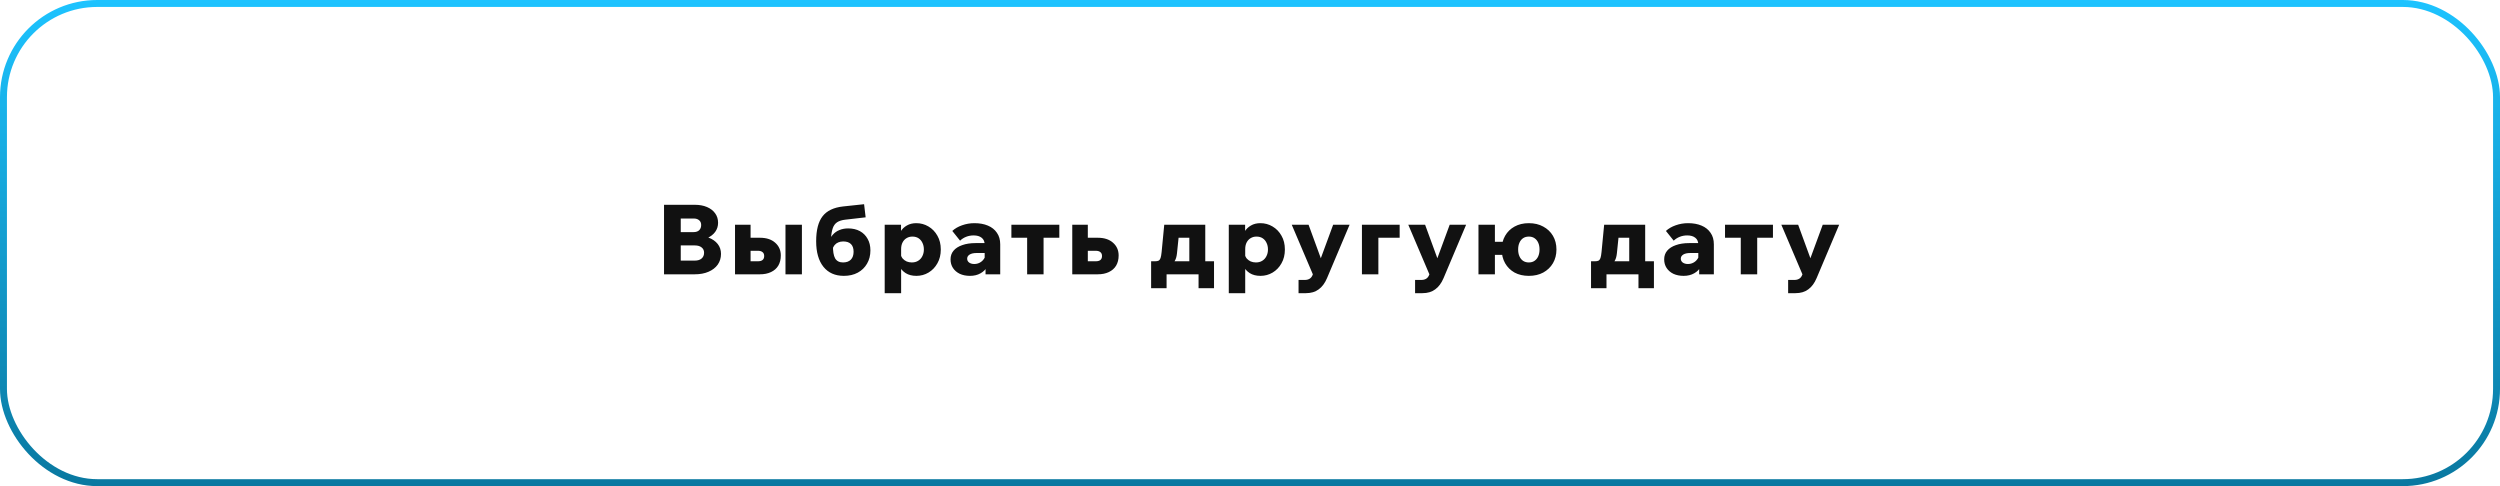 <svg xmlns="http://www.w3.org/2000/svg" width="360" height="70" viewBox="0 0 360 70" fill="none"><rect x="0.5" y="0.5" width="359" height="69" rx="13.5" stroke="url(#paint0_linear_2045_438)"></rect><path d="M95.62 39.5V29.49H100.044C100.716 29.49 101.304 29.597 101.808 29.812C102.312 30.027 102.704 30.33 102.984 30.722C103.264 31.105 103.404 31.557 103.404 32.08C103.404 32.575 103.264 33.013 102.984 33.396C102.704 33.779 102.312 34.077 101.808 34.292C101.304 34.507 100.716 34.614 100.044 34.614H98.168V33.872H100.044C100.8 33.872 101.458 33.984 102.018 34.208C102.587 34.423 103.031 34.731 103.348 35.132C103.665 35.533 103.824 36.009 103.824 36.56C103.824 37.148 103.665 37.666 103.348 38.114C103.031 38.553 102.587 38.893 102.018 39.136C101.458 39.379 100.8 39.5 100.044 39.5H95.62ZM98.028 37.526H100.058C100.469 37.526 100.791 37.428 101.024 37.232C101.267 37.027 101.388 36.747 101.388 36.392C101.388 36.065 101.267 35.809 101.024 35.622C100.791 35.435 100.469 35.342 100.058 35.342H97.888V33.424H99.876C100.221 33.424 100.487 33.335 100.674 33.158C100.87 32.971 100.968 32.719 100.968 32.402C100.968 32.103 100.87 31.875 100.674 31.716C100.487 31.548 100.221 31.464 99.876 31.464H98.028V37.526ZM105.843 39.5V32.36H108.083V39.22L106.319 37.624H109.133C109.432 37.624 109.656 37.563 109.805 37.442C109.964 37.311 110.043 37.12 110.043 36.868C110.043 36.616 109.964 36.429 109.805 36.308C109.656 36.177 109.432 36.112 109.133 36.112H107.117V34.236H109.427C110.361 34.236 111.093 34.474 111.625 34.95C112.167 35.426 112.437 36.037 112.437 36.784C112.437 37.353 112.316 37.843 112.073 38.254C111.831 38.655 111.481 38.963 111.023 39.178C110.575 39.393 110.043 39.5 109.427 39.5H105.843ZM113.109 39.5V32.36H115.475V39.5H113.109ZM121.517 39.724C120.257 39.724 119.277 39.29 118.577 38.422C117.877 37.545 117.527 36.317 117.527 34.74C117.527 33.135 117.835 31.935 118.451 31.142C119.067 30.349 120.051 29.877 121.405 29.728L124.429 29.406L124.653 31.296L121.727 31.632C121.232 31.688 120.835 31.814 120.537 32.01C120.247 32.206 120.037 32.5 119.907 32.892C119.776 33.284 119.692 33.802 119.655 34.446L119.333 34.88C119.463 34.451 119.659 34.091 119.921 33.802C120.182 33.503 120.499 33.279 120.873 33.13C121.246 32.971 121.666 32.892 122.133 32.892C122.786 32.892 123.351 33.023 123.827 33.284C124.303 33.545 124.671 33.914 124.933 34.39C125.203 34.857 125.339 35.412 125.339 36.056C125.339 36.784 125.175 37.423 124.849 37.974C124.531 38.525 124.088 38.954 123.519 39.262C122.949 39.57 122.282 39.724 121.517 39.724ZM121.391 37.792C121.885 37.792 122.263 37.657 122.525 37.386C122.786 37.115 122.917 36.737 122.917 36.252C122.917 35.767 122.791 35.398 122.539 35.146C122.287 34.894 121.918 34.768 121.433 34.768C121.162 34.768 120.919 34.815 120.705 34.908C120.499 34.992 120.322 35.123 120.173 35.3C120.033 35.477 119.925 35.697 119.851 35.958L119.949 35.286C119.93 36.163 120.033 36.803 120.257 37.204C120.49 37.596 120.868 37.792 121.391 37.792ZM129.762 42.216H127.396V32.36H129.748V34.614H129.258C129.314 34.147 129.454 33.727 129.678 33.354C129.902 32.981 130.205 32.687 130.588 32.472C130.97 32.248 131.423 32.136 131.946 32.136C132.58 32.136 133.164 32.295 133.696 32.612C134.237 32.929 134.666 33.373 134.984 33.942C135.31 34.502 135.474 35.165 135.474 35.93C135.474 36.686 135.31 37.349 134.984 37.918C134.666 38.487 134.242 38.931 133.71 39.248C133.178 39.565 132.594 39.724 131.96 39.724C131.353 39.724 130.84 39.593 130.42 39.332C130.009 39.071 129.696 38.721 129.482 38.282C129.267 37.834 129.16 37.344 129.16 36.812L129.692 36.588C129.738 36.831 129.836 37.045 129.986 37.232C130.144 37.409 130.336 37.549 130.56 37.652C130.793 37.745 131.04 37.792 131.302 37.792C131.656 37.792 131.96 37.713 132.212 37.554C132.473 37.395 132.674 37.176 132.814 36.896C132.963 36.607 133.038 36.285 133.038 35.93C133.038 35.566 132.968 35.244 132.828 34.964C132.697 34.684 132.51 34.465 132.268 34.306C132.025 34.147 131.731 34.068 131.386 34.068C131.068 34.068 130.788 34.143 130.546 34.292C130.303 34.432 130.112 34.637 129.972 34.908C129.832 35.169 129.762 35.491 129.762 35.874V42.216ZM144.032 39.5H141.918V38.044L141.792 37.918V35.23C141.792 34.791 141.647 34.46 141.358 34.236C141.078 34.012 140.691 33.9 140.196 33.9C139.823 33.9 139.468 33.965 139.132 34.096C138.796 34.227 138.502 34.413 138.25 34.656L137.13 33.256C137.503 32.911 137.97 32.64 138.53 32.444C139.099 32.239 139.697 32.136 140.322 32.136C141.059 32.136 141.703 32.253 142.254 32.486C142.814 32.719 143.248 33.065 143.556 33.522C143.873 33.97 144.032 34.525 144.032 35.188V39.5ZM139.678 39.724C139.127 39.724 138.637 39.626 138.208 39.43C137.788 39.225 137.461 38.945 137.228 38.59C136.995 38.235 136.878 37.82 136.878 37.344C136.878 36.859 137.023 36.443 137.312 36.098C137.601 35.753 138.017 35.487 138.558 35.3C139.099 35.104 139.739 35.006 140.476 35.006H141.988V36.434H140.616C140.196 36.434 139.865 36.509 139.622 36.658C139.389 36.807 139.272 37.003 139.272 37.246C139.272 37.479 139.365 37.666 139.552 37.806C139.748 37.946 139.995 38.016 140.294 38.016C140.583 38.016 140.849 37.951 141.092 37.82C141.335 37.689 141.531 37.512 141.68 37.288C141.839 37.064 141.932 36.812 141.96 36.532L142.562 36.784C142.562 37.372 142.441 37.89 142.198 38.338C141.965 38.777 141.629 39.117 141.19 39.36C140.761 39.603 140.257 39.724 139.678 39.724ZM147.908 39.5V33.214H150.274V39.5H147.908ZM145.64 34.236V32.36H152.542V34.236H145.64ZM154.406 39.5V32.36H156.646V39.22L154.966 37.624H157.78C158.079 37.624 158.303 37.563 158.452 37.442C158.611 37.311 158.69 37.12 158.69 36.868C158.69 36.616 158.611 36.429 158.452 36.308C158.303 36.177 158.079 36.112 157.78 36.112H155.764V34.236H158.074C159.007 34.236 159.74 34.474 160.272 34.95C160.813 35.426 161.084 36.037 161.084 36.784C161.084 37.353 160.963 37.843 160.72 38.254C160.477 38.655 160.127 38.963 159.67 39.178C159.222 39.393 158.69 39.5 158.074 39.5H154.406ZM166.195 38.268V37.624H166.335C166.54 37.624 166.703 37.596 166.825 37.54C166.955 37.475 167.053 37.349 167.119 37.162C167.184 36.966 167.235 36.677 167.273 36.294L167.651 32.36H173.559V37.96H171.263V32.668L172.901 34.236H168.085L169.877 32.668L169.485 36.476C169.438 36.933 169.335 37.293 169.177 37.554C169.018 37.815 168.775 38.002 168.449 38.114C168.122 38.217 167.679 38.268 167.119 38.268H166.195ZM165.761 41.502V37.624H174.819V41.502H172.593V38.352L173.727 39.5H167.203L167.987 38.352V41.502H165.761ZM179.311 42.216H176.945V32.36H179.297V34.614H178.807C178.863 34.147 179.003 33.727 179.227 33.354C179.451 32.981 179.755 32.687 180.137 32.472C180.52 32.248 180.973 32.136 181.495 32.136C182.13 32.136 182.713 32.295 183.245 32.612C183.787 32.929 184.216 33.373 184.533 33.942C184.86 34.502 185.023 35.165 185.023 35.93C185.023 36.686 184.86 37.349 184.533 37.918C184.216 38.487 183.791 38.931 183.259 39.248C182.727 39.565 182.144 39.724 181.509 39.724C180.903 39.724 180.389 39.593 179.969 39.332C179.559 39.071 179.246 38.721 179.031 38.282C178.817 37.834 178.709 37.344 178.709 36.812L179.241 36.588C179.288 36.831 179.386 37.045 179.535 37.232C179.694 37.409 179.885 37.549 180.109 37.652C180.343 37.745 180.59 37.792 180.851 37.792C181.206 37.792 181.509 37.713 181.761 37.554C182.023 37.395 182.223 37.176 182.363 36.896C182.513 36.607 182.587 36.285 182.587 35.93C182.587 35.566 182.517 35.244 182.377 34.964C182.247 34.684 182.06 34.465 181.817 34.306C181.575 34.147 181.281 34.068 180.935 34.068C180.618 34.068 180.338 34.143 180.095 34.292C179.853 34.432 179.661 34.637 179.521 34.908C179.381 35.169 179.311 35.491 179.311 35.874V42.216ZM191.975 32.36H194.341L191.093 40.046C190.785 40.774 190.383 41.315 189.889 41.67C189.403 42.034 188.792 42.216 188.055 42.216H186.991V40.312H187.887C188.157 40.312 188.386 40.256 188.573 40.144C188.769 40.032 188.918 39.845 189.021 39.584L189.049 39.5L186.011 32.36H188.433L190.547 38.142H189.847L191.975 32.36ZM196.119 39.5V32.36H201.551V34.236H196.707L198.485 32.822V39.5H196.119ZM208.756 32.36H211.122L207.874 40.046C207.566 40.774 207.164 41.315 206.67 41.67C206.184 42.034 205.573 42.216 204.836 42.216H203.772V40.312H204.668C204.938 40.312 205.167 40.256 205.354 40.144C205.55 40.032 205.699 39.845 205.802 39.584L205.83 39.5L202.792 32.36H205.214L207.328 38.142H206.628L208.756 32.36ZM220.152 39.724C219.368 39.724 218.682 39.565 218.094 39.248C217.515 38.921 217.062 38.473 216.736 37.904C216.409 37.325 216.246 36.667 216.246 35.93C216.246 35.183 216.409 34.525 216.736 33.956C217.062 33.387 217.515 32.943 218.094 32.626C218.682 32.299 219.368 32.136 220.152 32.136C220.945 32.136 221.636 32.299 222.224 32.626C222.821 32.943 223.288 33.387 223.624 33.956C223.96 34.525 224.128 35.183 224.128 35.93C224.128 36.667 223.96 37.325 223.624 37.904C223.288 38.473 222.821 38.921 222.224 39.248C221.636 39.565 220.945 39.724 220.152 39.724ZM212.9 39.5V32.36H215.266V39.5H212.9ZM214.062 36.7V34.824H217.184V36.7H214.062ZM220.152 37.792C220.478 37.792 220.754 37.713 220.978 37.554C221.211 37.395 221.388 37.176 221.51 36.896C221.631 36.616 221.692 36.294 221.692 35.93C221.692 35.557 221.631 35.235 221.51 34.964C221.388 34.684 221.211 34.465 220.978 34.306C220.754 34.147 220.478 34.068 220.152 34.068C219.825 34.068 219.545 34.147 219.312 34.306C219.088 34.465 218.915 34.684 218.794 34.964C218.672 35.235 218.612 35.557 218.612 35.93C218.612 36.294 218.672 36.616 218.794 36.896C218.915 37.176 219.088 37.395 219.312 37.554C219.545 37.713 219.825 37.792 220.152 37.792ZM229.542 38.268V37.624H229.682C229.887 37.624 230.05 37.596 230.172 37.54C230.302 37.475 230.4 37.349 230.466 37.162C230.531 36.966 230.582 36.677 230.62 36.294L230.998 32.36H236.906V37.96H234.61V32.668L236.248 34.236H231.432L233.224 32.668L232.832 36.476C232.785 36.933 232.682 37.293 232.524 37.554C232.365 37.815 232.122 38.002 231.796 38.114C231.469 38.217 231.026 38.268 230.466 38.268H229.542ZM229.108 41.502V37.624H238.166V41.502H235.94V38.352L237.074 39.5H230.55L231.334 38.352V41.502H229.108ZM246.795 39.5H244.681V38.044L244.555 37.918V35.23C244.555 34.791 244.411 34.46 244.121 34.236C243.841 34.012 243.454 33.9 242.959 33.9C242.586 33.9 242.231 33.965 241.895 34.096C241.559 34.227 241.265 34.413 241.013 34.656L239.893 33.256C240.267 32.911 240.733 32.64 241.293 32.444C241.863 32.239 242.46 32.136 243.085 32.136C243.823 32.136 244.467 32.253 245.017 32.486C245.577 32.719 246.011 33.065 246.319 33.522C246.637 33.97 246.795 34.525 246.795 35.188V39.5ZM242.441 39.724C241.891 39.724 241.401 39.626 240.971 39.43C240.551 39.225 240.225 38.945 239.991 38.59C239.758 38.235 239.641 37.82 239.641 37.344C239.641 36.859 239.786 36.443 240.075 36.098C240.365 35.753 240.78 35.487 241.321 35.3C241.863 35.104 242.502 35.006 243.239 35.006H244.751V36.434H243.379C242.959 36.434 242.628 36.509 242.385 36.658C242.152 36.807 242.035 37.003 242.035 37.246C242.035 37.479 242.129 37.666 242.315 37.806C242.511 37.946 242.759 38.016 243.057 38.016C243.347 38.016 243.613 37.951 243.855 37.82C244.098 37.689 244.294 37.512 244.443 37.288C244.602 37.064 244.695 36.812 244.723 36.532L245.325 36.784C245.325 37.372 245.204 37.89 244.961 38.338C244.728 38.777 244.392 39.117 243.953 39.36C243.524 39.603 243.02 39.724 242.441 39.724ZM250.671 39.5V33.214H253.037V39.5H250.671ZM248.403 34.236V32.36H255.305V34.236H248.403ZM262.475 32.36H264.841L261.593 40.046C261.285 40.774 260.884 41.315 260.389 41.67C259.904 42.034 259.293 42.216 258.555 42.216H257.491V40.312H258.387C258.658 40.312 258.887 40.256 259.073 40.144C259.269 40.032 259.419 39.845 259.521 39.584L259.549 39.5L256.511 32.36H258.933L261.047 38.142H260.347L262.475 32.36Z" fill="#111111"></path><defs><linearGradient id="paint0_linear_2045_438" x1="180" y1="0" x2="180" y2="70" gradientUnits="userSpaceOnUse"><stop stop-color="#1DC3FF"></stop><stop offset="1" stop-color="#0978A0"></stop></linearGradient></defs></svg>
